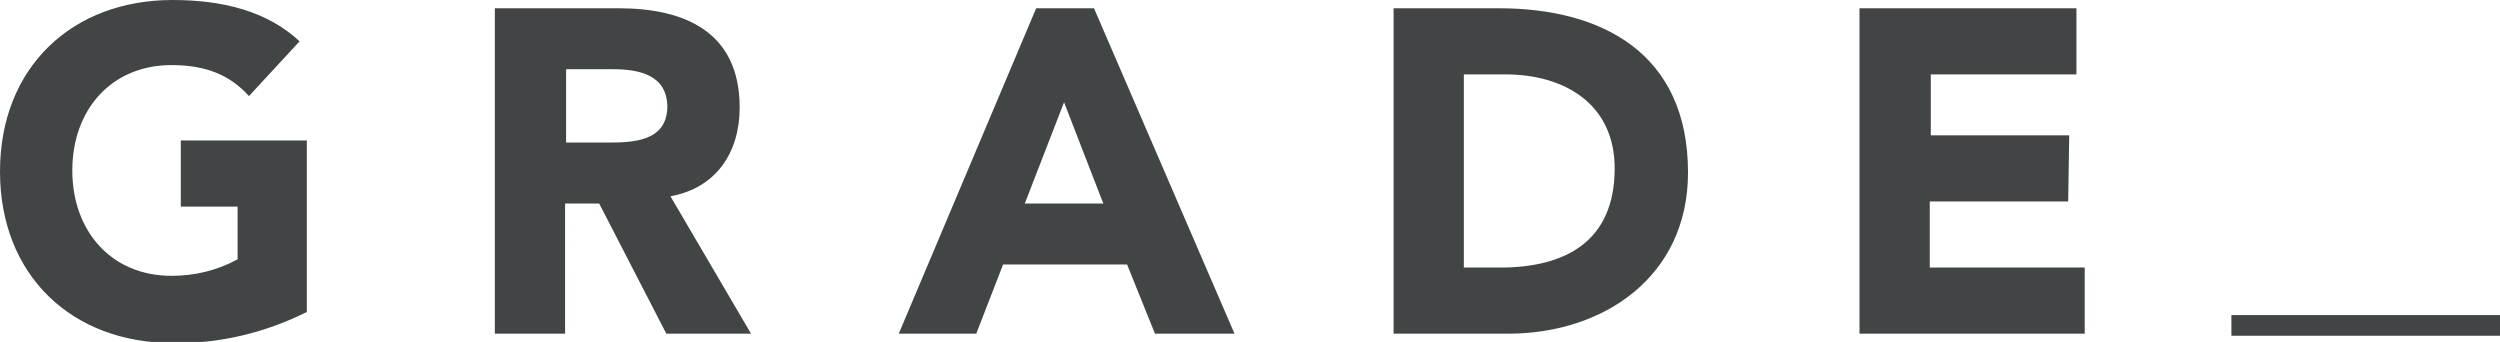 <?xml version="1.0" encoding="utf-8"?>
<!-- Generator: Adobe Illustrator 25.2.3, SVG Export Plug-In . SVG Version: 6.00 Build 0)  -->
<svg version="1.1" id="Layer_1" xmlns="http://www.w3.org/2000/svg" xmlns:xlink="http://www.w3.org/1999/xlink" x="0px" y="0px"
	 viewBox="0 0 242 33.1" style="enable-background:new 0 0 242 33.1;" xml:space="preserve">
<style type="text/css">
	.st0{fill:#414545;}
</style>
<path id="GradeLogo_T" class="st0" d="M186.8,25.9v-6.4h13.4l0.1-6.4h-13.4V7.2H201V0.8h-21v31.5h21.8v-6.4H186.8z M17.5,20h5.5v5.1
	c-2,1.1-4.2,1.6-6.4,1.6c-5.8,0-9.6-4.3-9.6-10.2c0-5.9,3.8-10.2,9.6-10.2c3.4,0,5.7,1,7.5,3L29,4c-3.1-2.9-7.4-4-12.3-4
	C7,0,0,6.5,0,16.6s7,16.6,16.7,16.6c4.5,0.1,9-1,13-3V13.6H17.5V20z M100.3,0.8L87,32.3h7.5l2.6-6.7h12l2.7,6.7h7.7L105.9,0.8
	L100.3,0.8z M99.2,19.7l3.8-9.8l3.8,9.8H99.2z M145.1,0.8h-10.2v31.5H146c9.2,0,17.4-5.5,17.4-15.6C163.4,5.1,155,0.8,145.1,0.8
	L145.1,0.8z M145.2,25.9h-3.5V7.2h4c5.8,0,10.6,2.9,10.6,9.1C156.3,23.4,151.5,25.9,145.2,25.9L145.2,25.9z M71.6,10.4
	c0-7.3-5.3-9.6-11.7-9.6h-12v31.5h6.8V19.7h3.3l6.5,12.6h8.2L64.9,19C69.3,18.2,71.6,14.8,71.6,10.4z M58.8,13.8h-4V6.7h4.5
	c2.5,0,5.3,0.5,5.3,3.7C64.5,13.7,61.3,13.8,58.8,13.8z"/>
<path id="Path_1_-_Outline" class="st0" d="M242,32.5h-26v-2h26V32.5z"/>
</svg>
